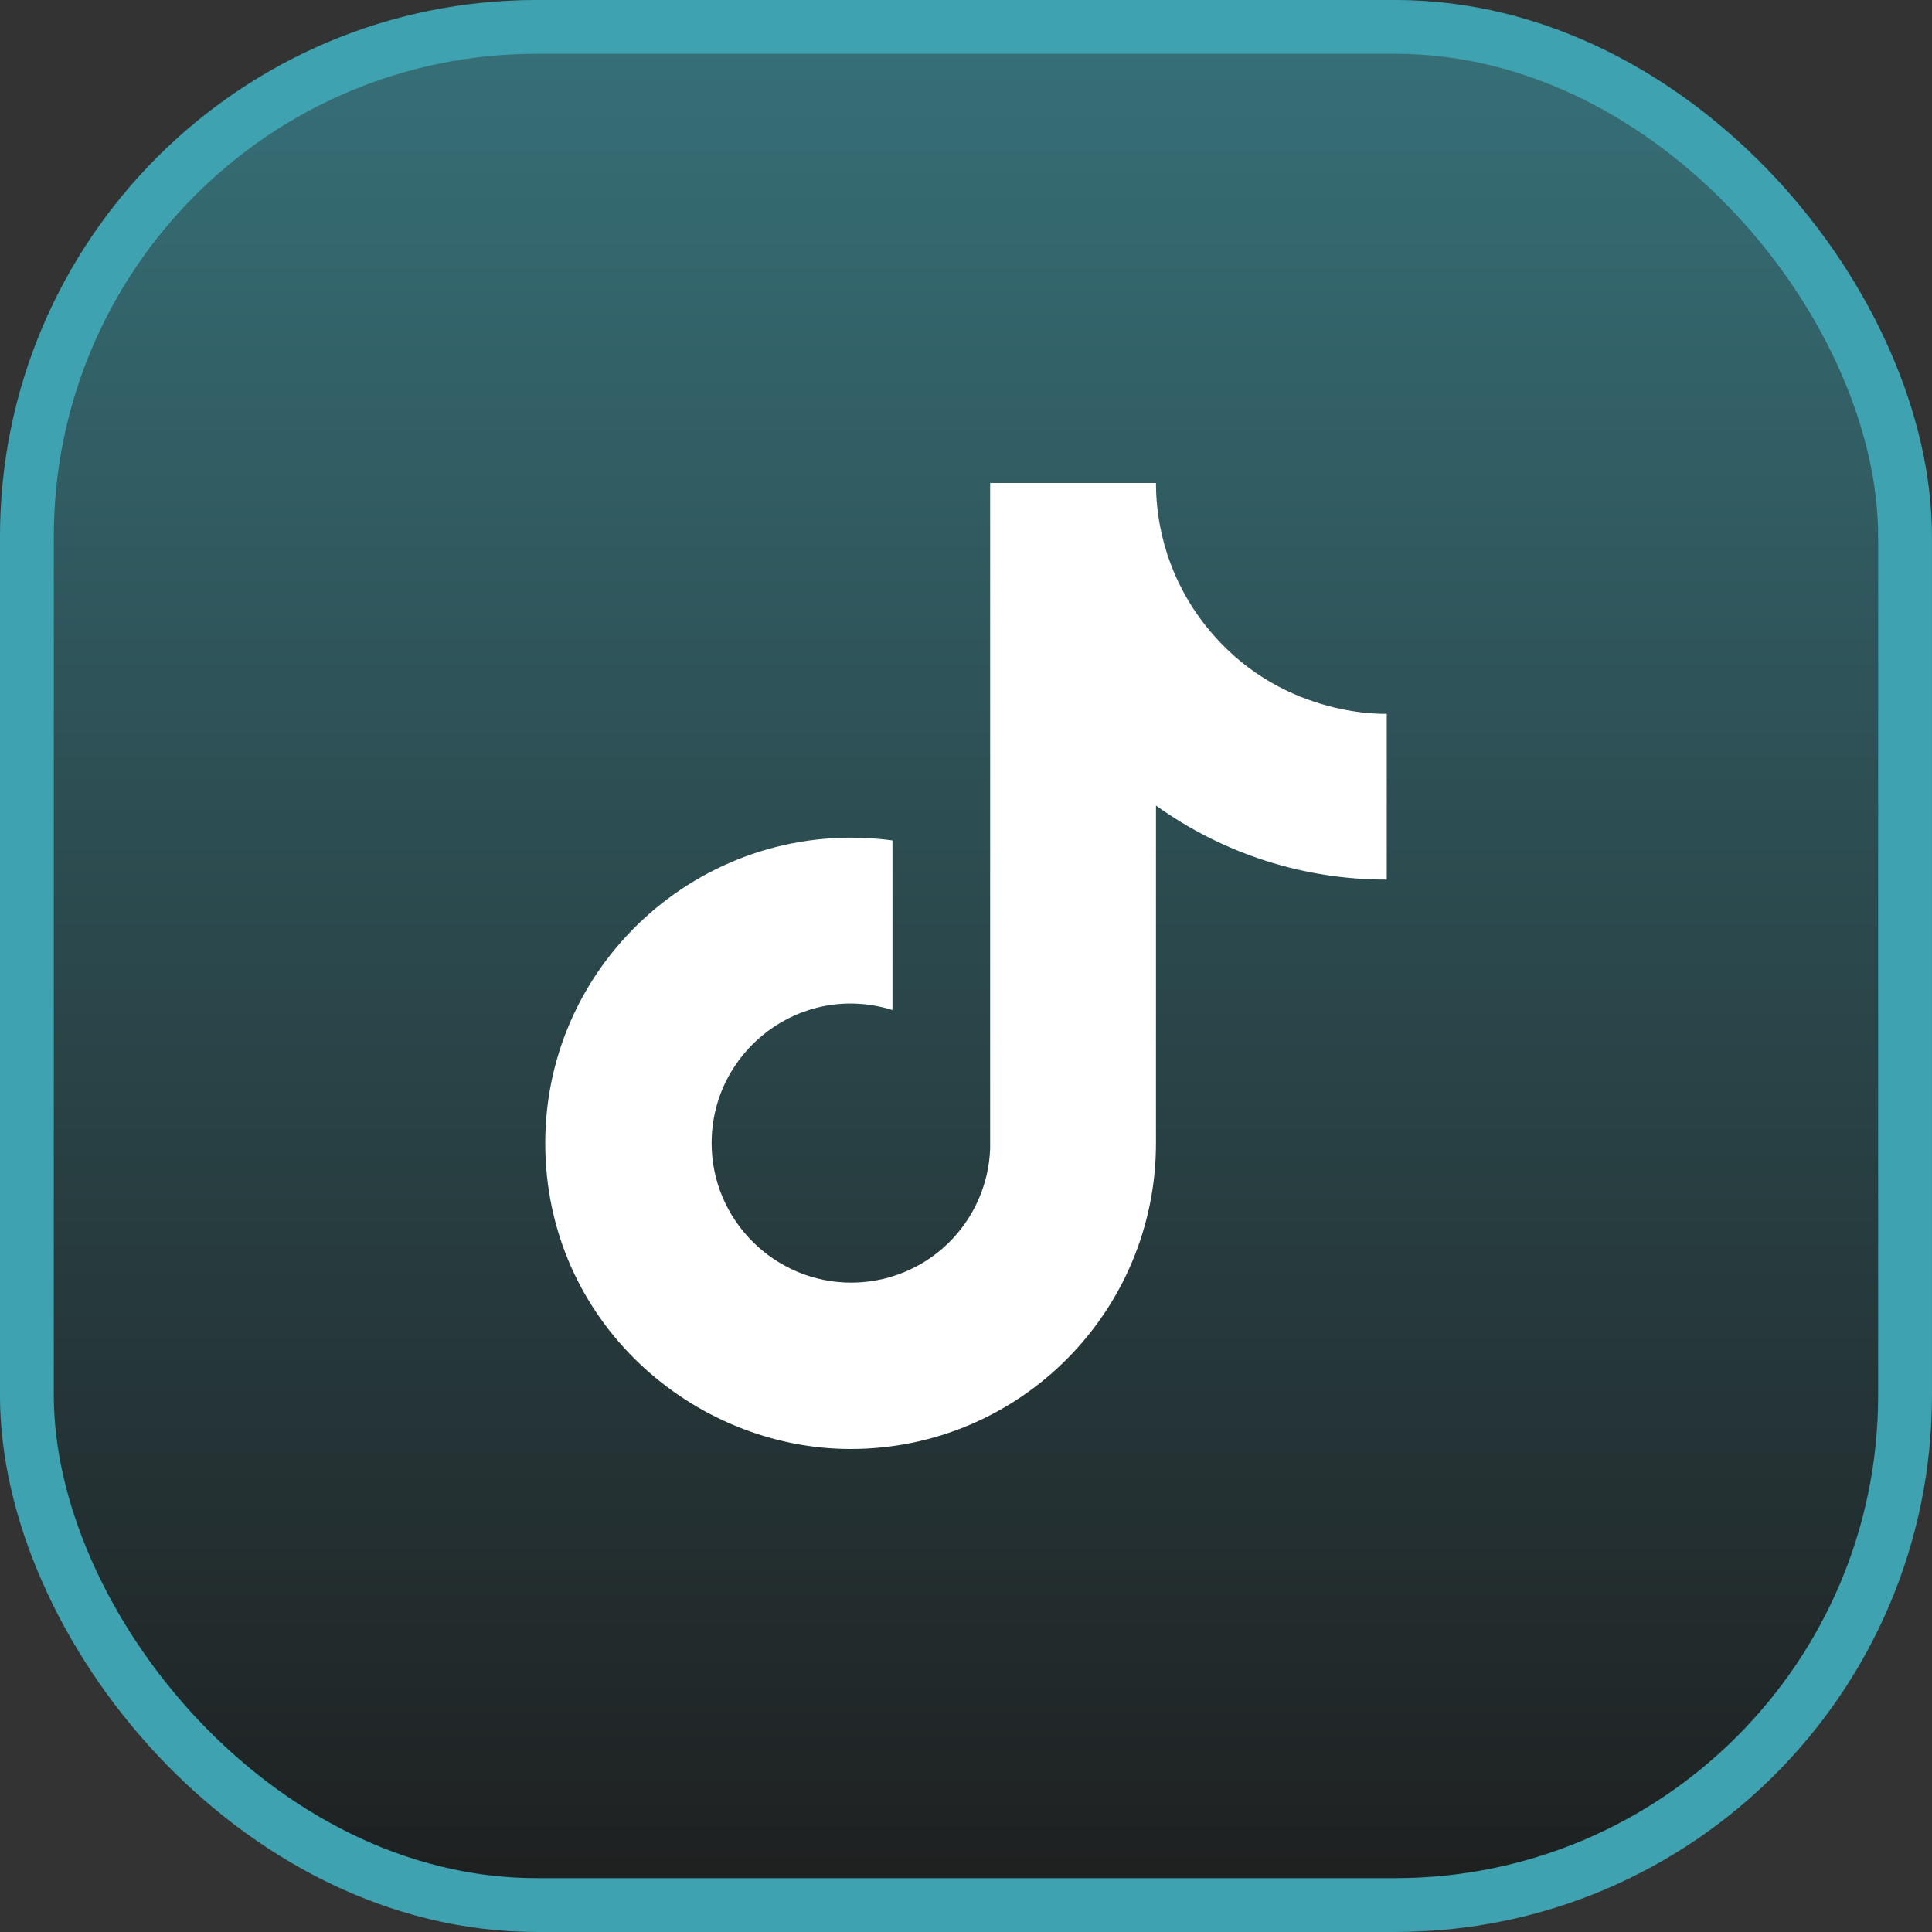 <?xml version="1.0" encoding="UTF-8"?> <svg xmlns="http://www.w3.org/2000/svg" width="36" height="36" viewBox="0 0 36 36" fill="none"><rect x="0" y="0" width="36" height="36" fill="#333333" stroke="none"/><rect x="0.501" y="0.501" width="34.997" height="34.997" rx="9.499" fill="url(#paint0_linear_214_5)"></rect><rect x="0.501" y="0.501" width="34.997" height="34.997" rx="9.499" stroke="#3EA2B0" stroke-width="1.003"></rect><path d="M22.6 11.82C21.916 11.04 21.54 10.037 21.54 9H18.45V21.4C18.427 22.071 18.143 22.707 17.66 23.174C17.177 23.64 16.532 23.9 15.86 23.9C14.44 23.9 13.26 22.74 13.26 21.3C13.26 19.58 14.92 18.29 16.63 18.82V15.66C13.18 15.2 10.16 17.88 10.16 21.3C10.16 24.63 12.92 27 15.85 27C18.99 27 21.54 24.45 21.54 21.3V15.01C22.793 15.91 24.297 16.393 25.84 16.39V13.3C25.84 13.3 23.96 13.39 22.6 11.82Z" fill="white"></path><defs><linearGradient id="paint0_linear_214_5" x1="18" y1="0" x2="18" y2="36" gradientUnits="userSpaceOnUse"><stop stop-color="#377179"></stop><stop offset="1" stop-color="#1E1E1E"></stop></linearGradient></defs></svg> 